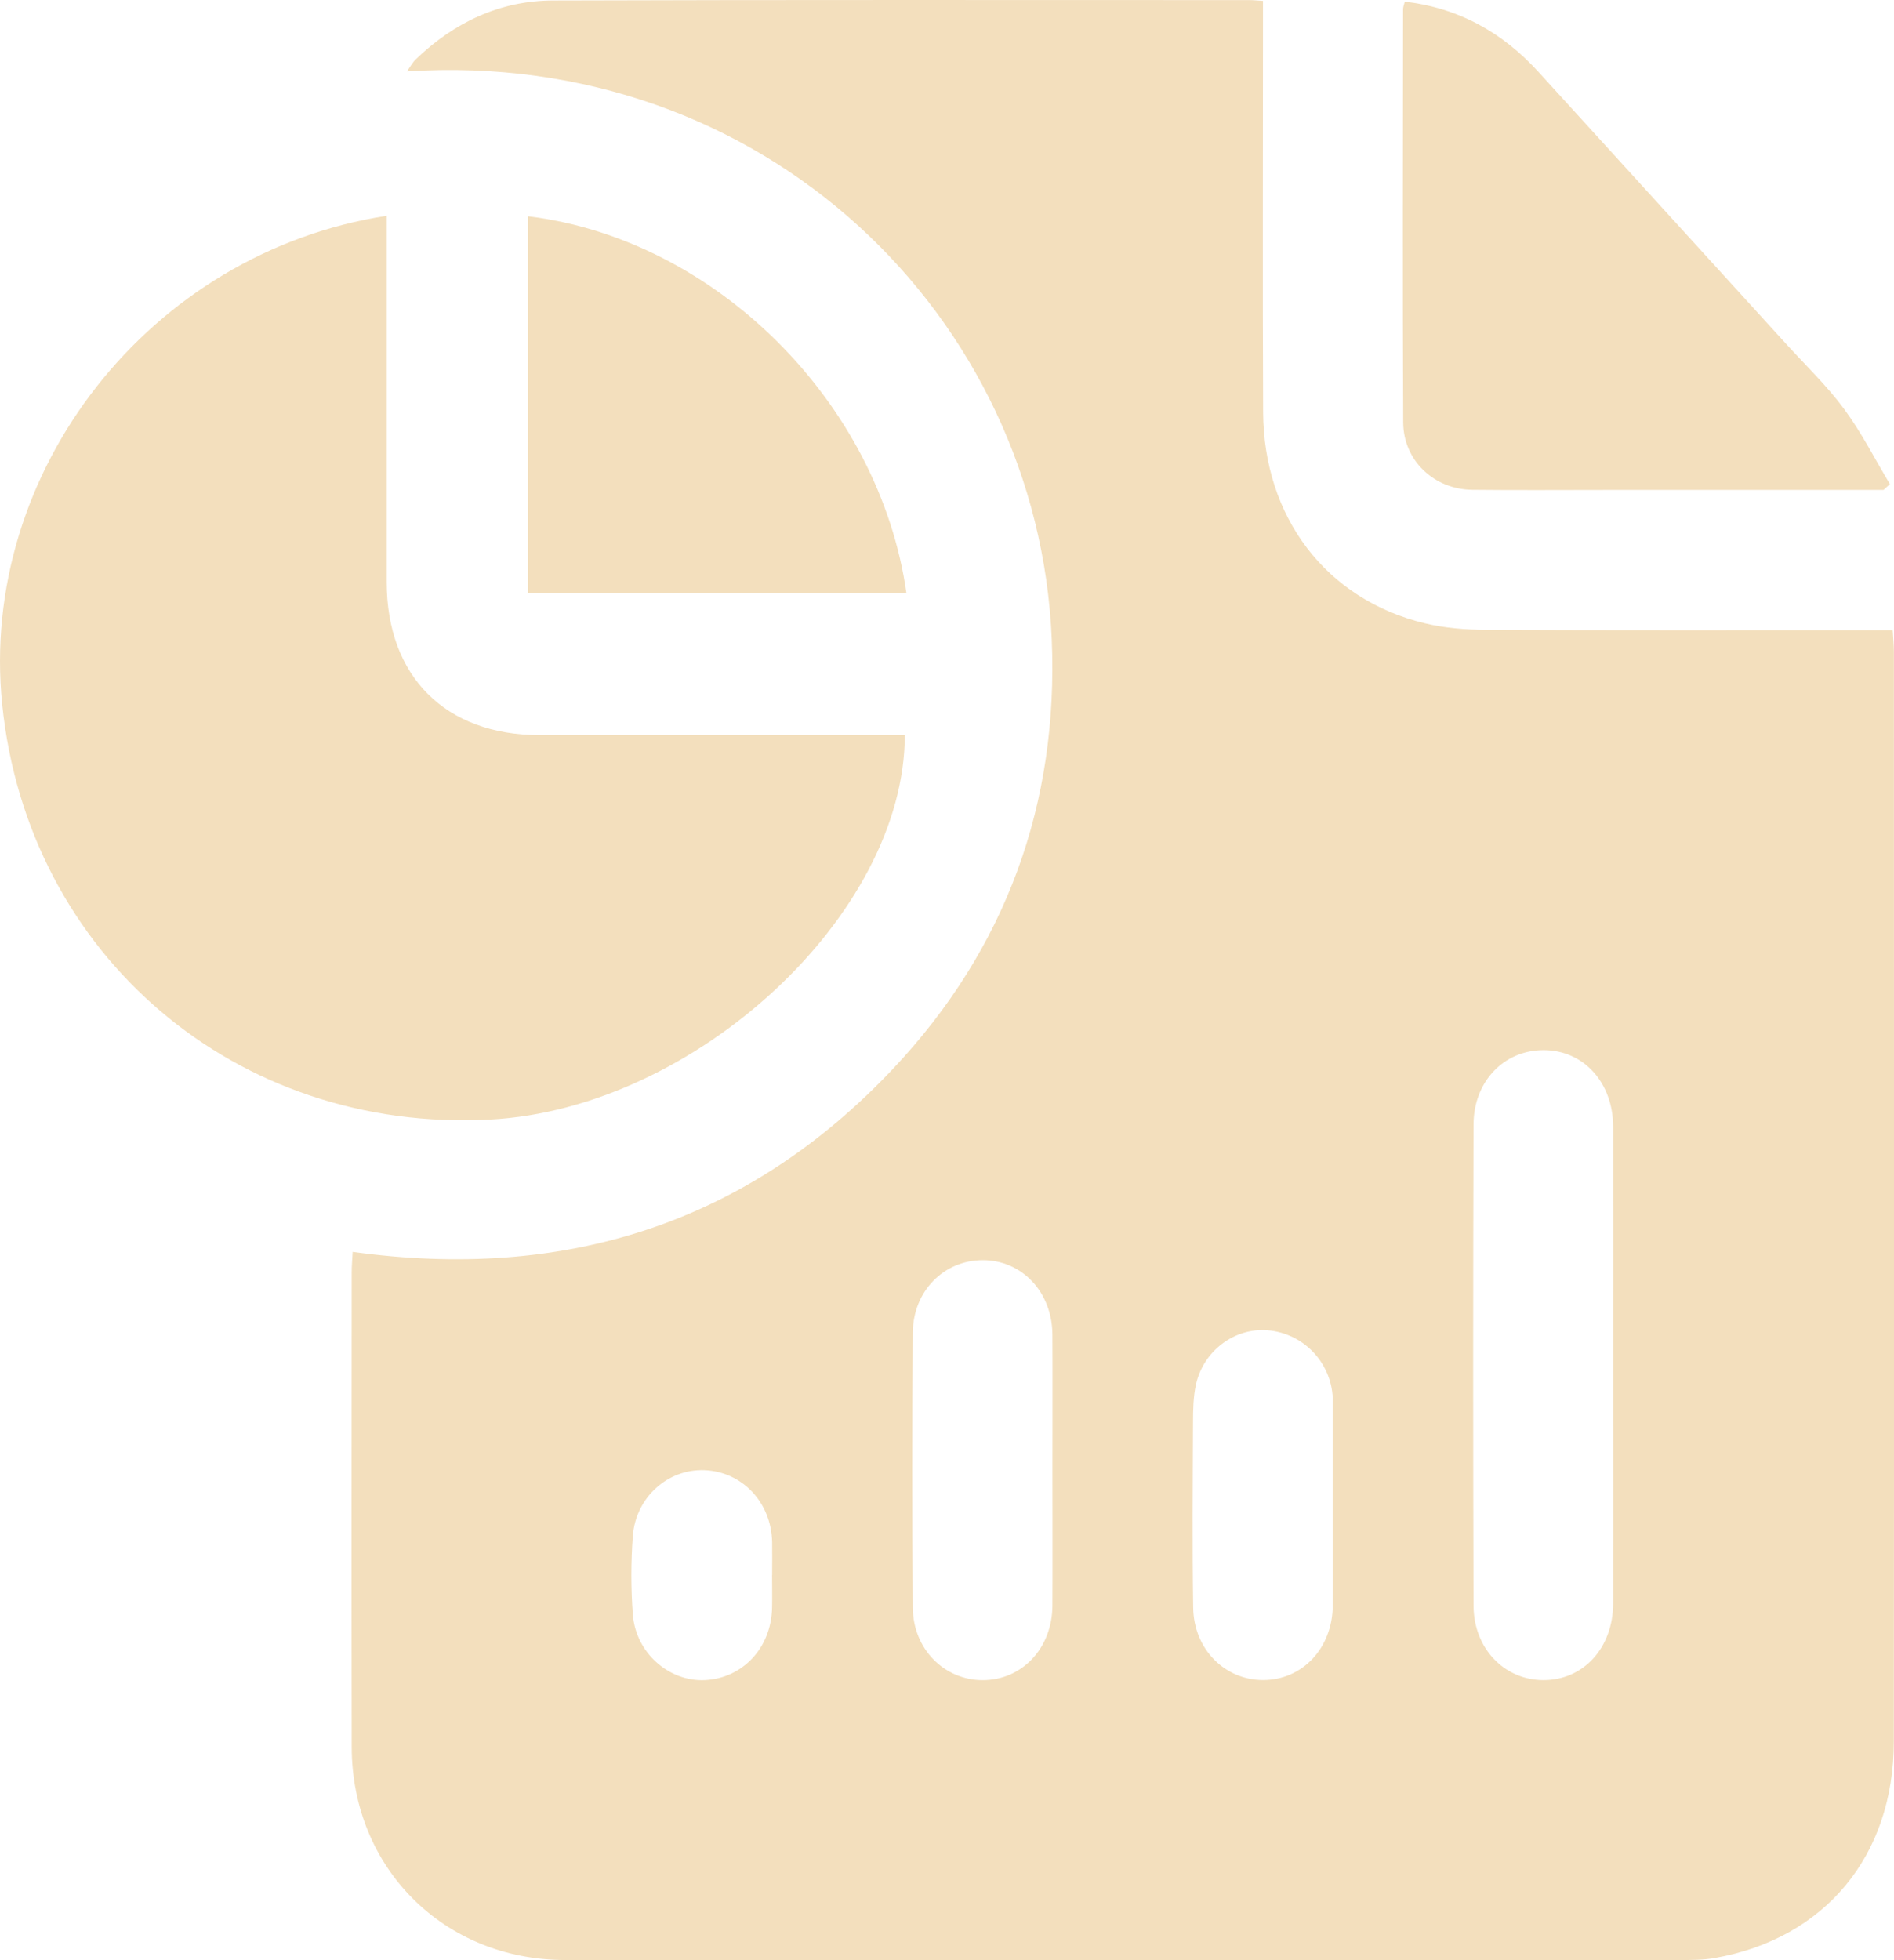 <?xml version="1.0" encoding="utf-8"?>
<svg xmlns="http://www.w3.org/2000/svg" width="58" height="60" viewBox="0 0 58 60" fill="none">
<g clip-path="url(#clip0_499_543)">
<path d="M10.797 38.319C17.279 39.216 22.866 37.471 27.355 32.707C30.809 29.042 32.417 24.599 32.208 19.579C31.797 9.691 23.396 1.479 12.462 2.185C12.569 2.034 12.637 1.907 12.735 1.813C13.909 0.686 15.307 0.02 16.939 0.015C24.046 -0.008 31.154 0.003 38.262 0.003C38.371 0.003 38.478 0.015 38.676 0.027C38.676 0.306 38.676 0.563 38.676 0.822C38.676 4.75 38.664 8.68 38.68 12.607C38.694 15.839 40.617 18.354 43.636 19.08C44.237 19.225 44.873 19.276 45.494 19.278C49.383 19.296 53.272 19.288 57.161 19.288H57.96C57.974 19.532 57.997 19.745 57.997 19.957C57.999 31.073 58.005 42.188 57.995 53.302C57.992 56.811 55.886 59.338 52.509 59.935C52.159 59.997 51.797 59.996 51.44 59.996C40.063 59.998 28.686 60.001 17.309 59.996C13.598 59.995 10.777 57.183 10.77 53.478C10.761 48.635 10.767 43.792 10.77 38.947C10.77 38.75 10.787 38.554 10.8 38.317L10.797 38.319ZM49.399 41.854C49.399 39.398 49.402 36.944 49.399 34.488C49.396 33.133 48.493 32.145 47.268 32.144C46.062 32.144 45.128 33.096 45.124 34.418C45.109 39.328 45.109 44.239 45.124 49.149C45.128 50.463 46.07 51.428 47.266 51.428C48.492 51.428 49.396 50.44 49.399 49.084C49.403 46.674 49.399 44.263 49.399 41.853V41.854ZM32.229 45.001C32.229 43.617 32.236 42.234 32.228 40.849C32.22 39.55 31.298 38.573 30.094 38.573C28.917 38.573 27.965 39.51 27.953 40.78C27.927 43.593 27.927 46.406 27.953 49.217C27.964 50.483 28.922 51.429 30.093 51.429C31.298 51.429 32.22 50.453 32.228 49.153C32.236 47.769 32.229 46.386 32.229 45.001ZM40.814 46.139C40.814 45.068 40.814 43.996 40.814 42.925C40.814 42.881 40.814 42.835 40.813 42.791C40.76 41.693 39.908 40.809 38.815 40.719C37.804 40.637 36.843 41.353 36.62 42.396C36.542 42.763 36.535 43.148 36.534 43.525C36.526 45.422 36.51 47.32 36.539 49.216C36.559 50.483 37.508 51.426 38.679 51.426C39.883 51.426 40.803 50.449 40.813 49.15C40.82 48.146 40.814 47.141 40.813 46.138L40.814 46.139ZM23.645 48.208C23.645 47.874 23.65 47.538 23.645 47.204C23.619 45.987 22.729 45.045 21.568 45.002C20.453 44.961 19.468 45.83 19.379 47.017C19.32 47.815 19.319 48.626 19.38 49.425C19.47 50.593 20.485 51.477 21.58 51.428C22.745 51.374 23.62 50.437 23.643 49.213C23.65 48.879 23.643 48.544 23.643 48.209L23.645 48.208Z" fill="#F3DFBD"/>
<path d="M11.842 6.605C11.842 6.897 11.842 7.14 11.842 7.381C11.842 10.861 11.84 14.341 11.842 17.822C11.845 20.705 13.64 22.5 16.522 22.502C20.006 22.505 23.491 22.502 26.977 22.502H27.708C27.7 28.006 21.28 33.934 15.014 34.269C7.239 34.683 0.848 29.25 0.067 21.56C-0.657 14.434 4.587 7.726 11.842 6.605Z" fill="#F3DFBD"/>
<path d="M57.679 14.997C54.866 14.997 52.053 14.997 49.24 14.997C47.855 14.997 46.471 15.008 45.085 14.993C43.915 14.98 42.975 14.096 42.97 12.928C42.95 8.713 42.963 4.497 42.966 0.282C42.966 0.217 42.994 0.153 43.018 0.051C44.669 0.244 46.011 0.991 47.116 2.206C49.64 4.978 52.166 7.748 54.691 10.521C55.292 11.181 55.944 11.805 56.472 12.519C57.004 13.238 57.413 14.05 57.875 14.82C57.809 14.879 57.745 14.938 57.679 14.997Z" fill="#F3DFBD"/>
<path d="M16.167 18.166V6.62C21.905 7.314 26.933 12.317 27.759 18.166H16.167Z" fill="#F3DFBD"/>
</g>
<defs>
<clipPath id="clip0_499_543">
<rect width="58" height="60" fill="white"/>
</clipPath>
</defs>
</svg>